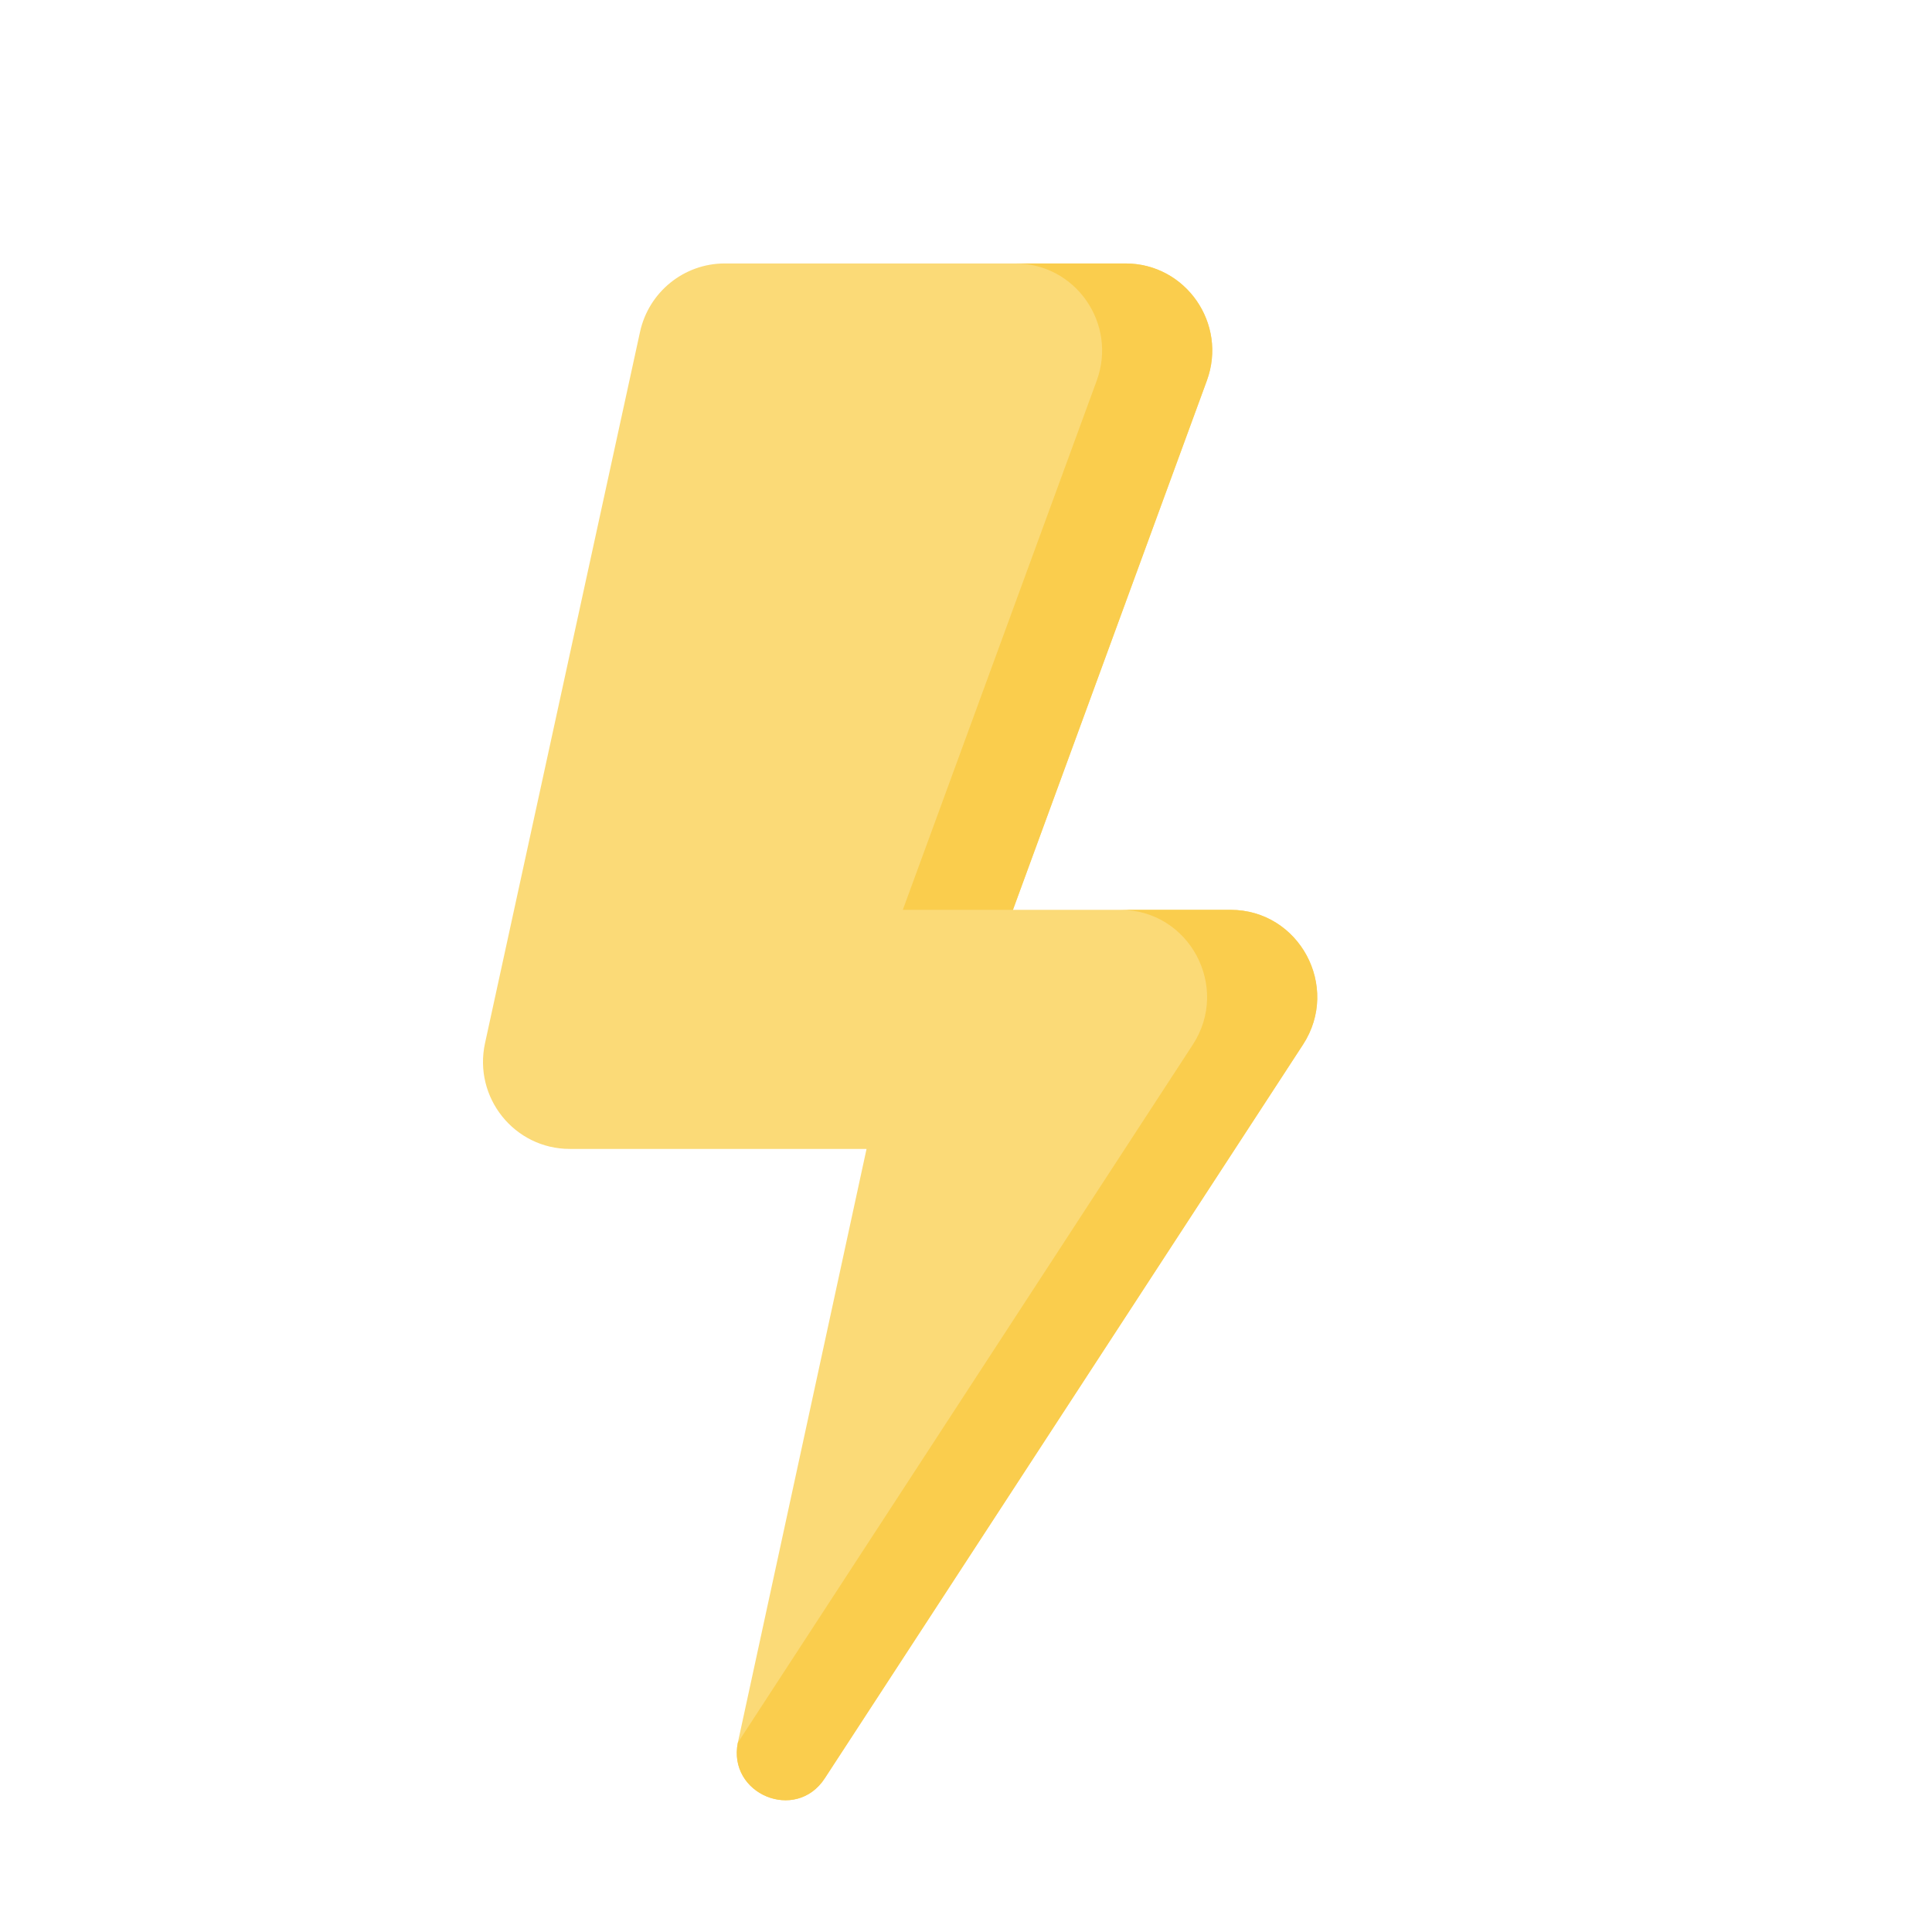 <svg width="44" height="44" viewBox="0 0 44 44" fill="none" xmlns="http://www.w3.org/2000/svg">
<path d="M14.576 7.559L11.046 23.758C10.777 24.995 11.715 26.166 12.976 26.166H19.735L16.808 39.668C16.551 40.854 18.122 41.516 18.784 40.501L29.674 23.792C30.534 22.472 29.592 20.721 28.023 20.721H23.069L27.485 8.669C27.96 7.374 27.006 6 25.632 6H16.505C15.578 6 14.775 6.649 14.576 7.559Z" fill="#FBDA77"/>
<path d="M24.977 8.669C25.451 7.374 24.497 6 23.124 6H25.632C27.006 6 27.96 7.374 27.485 8.669L23.069 20.721H20.561L24.977 8.669Z" fill="#FACD4D"/>
<path d="M29.674 23.792L18.783 40.5C18.125 41.51 16.57 40.862 16.803 39.69L27.165 23.792C28.025 22.473 27.083 20.721 25.514 20.721H28.022C29.592 20.721 30.534 22.473 29.674 23.792H29.674Z" fill="#FACD4D"/>
</svg>
